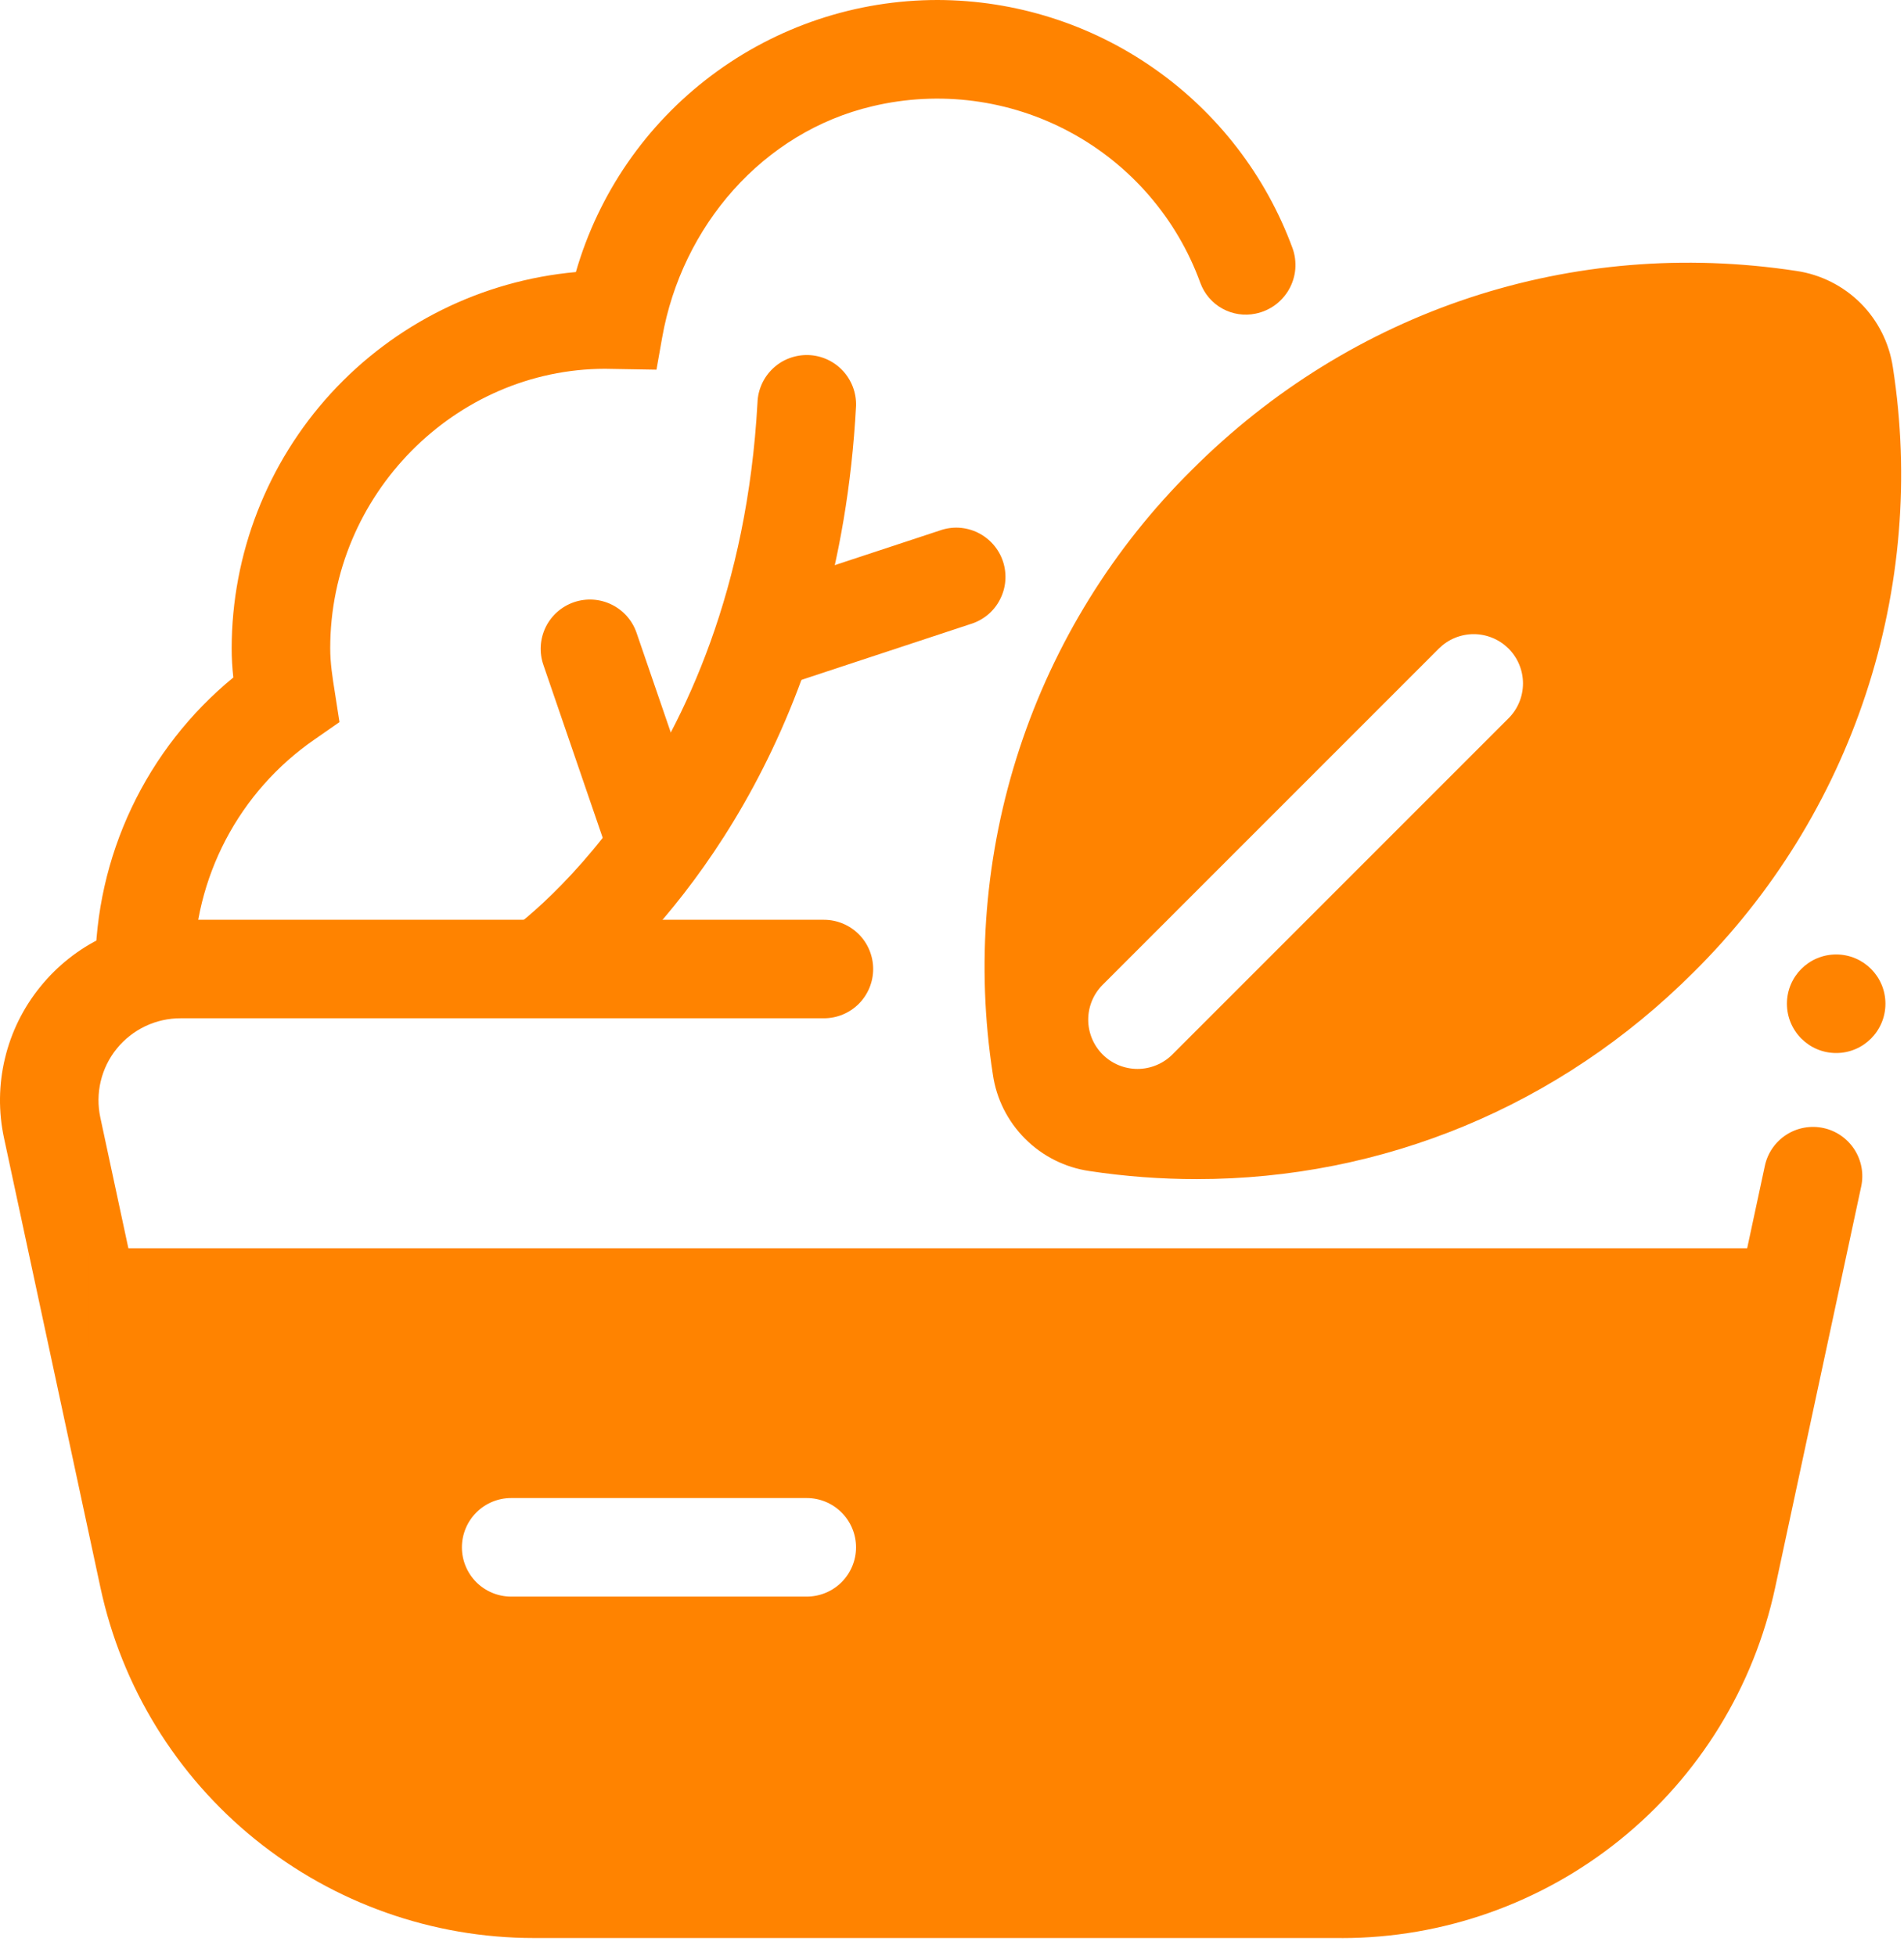 <svg xmlns="http://www.w3.org/2000/svg" fill="none" viewBox="0 0 37 38" height="38" width="37">
<path fill="#FF8300" d="M11.729 19.059C11.621 19.156 11.493 19.227 11.355 19.27C11.216 19.312 11.07 19.324 10.926 19.305C10.783 19.286 10.645 19.236 10.523 19.158C10.4 19.081 10.296 18.978 10.217 18.856L9.774 18.185L10.302 18.984L9.771 18.187C9.964 18.057 14.322 15.046 14.72 7.825C14.724 7.699 14.753 7.576 14.805 7.461C14.857 7.346 14.931 7.243 15.023 7.157C15.114 7.071 15.222 7.004 15.34 6.96C15.458 6.916 15.583 6.895 15.709 6.899C15.834 6.903 15.958 6.932 16.073 6.984C16.187 7.036 16.291 7.11 16.376 7.201C16.462 7.293 16.529 7.401 16.574 7.519C16.618 7.637 16.639 7.762 16.635 7.888C16.304 14.133 13.279 17.651 11.729 19.059Z"></path>
<path fill="#FF8300" d="M11.872 16.745L10.559 12.918C10.476 12.678 10.493 12.415 10.604 12.186C10.716 11.958 10.913 11.784 11.154 11.701C11.394 11.619 11.657 11.635 11.885 11.747C12.113 11.858 12.288 12.056 12.37 12.296L13.684 16.123L11.872 16.745ZM15.017 13.395L14.418 11.576L18.26 10.309C18.38 10.266 18.508 10.247 18.635 10.254C18.762 10.261 18.887 10.294 19.002 10.35C19.117 10.406 19.219 10.485 19.303 10.581C19.387 10.677 19.451 10.789 19.491 10.91C19.531 11.031 19.546 11.159 19.536 11.287C19.526 11.414 19.49 11.538 19.431 11.651C19.373 11.765 19.292 11.865 19.194 11.947C19.095 12.028 18.982 12.089 18.86 12.126L15.017 13.394V13.395Z"></path>
<path fill="#FF8300" d="M35.682 20.461C36.211 20.461 36.639 20.032 36.639 19.503C36.639 18.974 36.211 18.546 35.682 18.546C35.153 18.546 34.725 18.974 34.725 19.503C34.725 20.032 35.153 20.461 35.682 20.461Z"></path>
<path fill="#FF8300" d="M26.07 37.657H10.375C8.404 37.657 6.493 36.98 4.96 35.741C3.427 34.502 2.365 32.775 1.952 30.848L0.079 22.117C-0.032 21.605 -0.026 21.075 0.096 20.566C0.217 20.057 0.452 19.581 0.782 19.175C1.111 18.767 1.527 18.438 1.999 18.212C2.472 17.987 2.989 17.87 3.513 17.872H16.011C16.264 17.872 16.508 17.973 16.688 18.152C16.867 18.331 16.968 18.575 16.968 18.829C16.968 19.083 16.867 19.326 16.688 19.506C16.508 19.685 16.264 19.786 16.011 19.786H3.511C3.273 19.785 3.038 19.838 2.823 19.94C2.607 20.043 2.418 20.192 2.268 20.377C2.118 20.562 2.012 20.779 1.957 21.011C1.902 21.242 1.9 21.483 1.95 21.716L3.823 30.447C4.144 31.946 4.97 33.29 6.163 34.254C7.355 35.218 8.842 35.743 10.375 35.743H26.07C27.604 35.743 29.091 35.218 30.283 34.254C31.476 33.29 32.302 31.947 32.624 30.447L34.296 22.653C34.349 22.405 34.499 22.188 34.712 22.05C34.925 21.912 35.185 21.865 35.433 21.918C35.681 21.971 35.898 22.121 36.036 22.334C36.174 22.548 36.222 22.807 36.168 23.055L34.496 30.849C34.083 32.776 33.021 34.504 31.488 35.743C29.955 36.982 28.044 37.658 26.073 37.658L26.07 37.657Z"></path>
<path fill="#FF8300" d="M1.721 24.254H34.723V26.169H1.721V24.254ZM36.784 7.139C36.714 6.666 36.494 6.228 36.156 5.89C35.817 5.553 35.379 5.333 34.906 5.264C30.551 4.602 26.27 6.02 23.16 9.131C21.633 10.643 20.486 12.497 19.814 14.539C19.142 16.58 18.964 18.752 19.294 20.877C19.362 21.35 19.582 21.788 19.92 22.126C20.258 22.465 20.696 22.685 21.169 22.754C21.868 22.86 22.566 22.911 23.257 22.911C26.867 22.911 30.304 21.499 32.915 18.887C34.442 17.374 35.589 15.52 36.261 13.478C36.934 11.436 37.114 9.264 36.784 7.139ZM29.315 13.957L22.782 20.49C22.693 20.579 22.588 20.649 22.471 20.697C22.355 20.745 22.231 20.77 22.105 20.77C21.979 20.77 21.855 20.745 21.738 20.697C21.622 20.649 21.517 20.579 21.428 20.49C21.339 20.401 21.268 20.295 21.22 20.179C21.172 20.063 21.147 19.938 21.147 19.813C21.147 19.687 21.172 19.562 21.22 19.446C21.268 19.33 21.339 19.224 21.428 19.135L27.961 12.602C28.05 12.514 28.155 12.443 28.271 12.395C28.388 12.347 28.512 12.322 28.638 12.322C28.764 12.322 28.888 12.347 29.004 12.395C29.121 12.443 29.226 12.514 29.315 12.602C29.404 12.691 29.475 12.797 29.523 12.913C29.571 13.029 29.596 13.154 29.596 13.28C29.596 13.405 29.571 13.53 29.523 13.646C29.475 13.762 29.404 13.868 29.315 13.957ZM3.765 18.829H1.851C1.852 17.745 2.093 16.675 2.557 15.696C3.021 14.716 3.696 13.852 4.534 13.164C4.513 12.976 4.502 12.787 4.502 12.597C4.504 10.764 5.192 8.998 6.429 7.645C7.667 6.293 9.365 5.451 11.191 5.286C11.631 3.761 12.555 2.421 13.824 1.468C15.093 0.514 16.637 -0.001 18.224 1.16046e-06C19.728 0.004 21.195 0.468 22.427 1.331C23.66 2.193 24.599 3.412 25.118 4.824C25.165 4.954 25.182 5.093 25.171 5.231C25.159 5.369 25.117 5.503 25.049 5.623C24.981 5.743 24.887 5.848 24.776 5.929C24.663 6.01 24.535 6.067 24.399 6.094C24.179 6.14 23.95 6.105 23.753 5.996C23.556 5.887 23.405 5.711 23.327 5.5C22.872 4.245 21.971 3.201 20.796 2.568C19.621 1.934 18.254 1.755 16.955 2.064C14.821 2.566 13.25 4.397 12.868 6.557L12.757 7.183L11.754 7.166C8.851 7.171 6.417 9.604 6.417 12.596C6.417 12.886 6.461 13.162 6.505 13.439L6.597 14.031L6.104 14.374C5.384 14.873 4.795 15.539 4.388 16.314C3.981 17.09 3.767 17.952 3.765 18.828V18.829Z"></path>
<path fill="#FF8300" d="M1.721 25.211L2.942 30.703C3.32 32.404 4.267 33.925 5.626 35.015C6.986 36.105 8.676 36.7 10.418 36.7H26.028C27.771 36.7 29.461 36.105 30.82 35.015C32.179 33.925 33.126 32.404 33.504 30.703L34.726 25.211H1.721ZM15.677 31.023H9.933C9.679 31.023 9.436 30.922 9.256 30.743C9.077 30.563 8.976 30.32 8.976 30.066C8.976 29.812 9.077 29.568 9.256 29.389C9.436 29.209 9.679 29.108 9.933 29.108H15.677C15.931 29.108 16.175 29.209 16.354 29.389C16.534 29.568 16.635 29.812 16.635 30.066C16.635 30.32 16.534 30.563 16.354 30.743C16.175 30.922 15.931 31.023 15.677 31.023Z"></path>
</svg>
